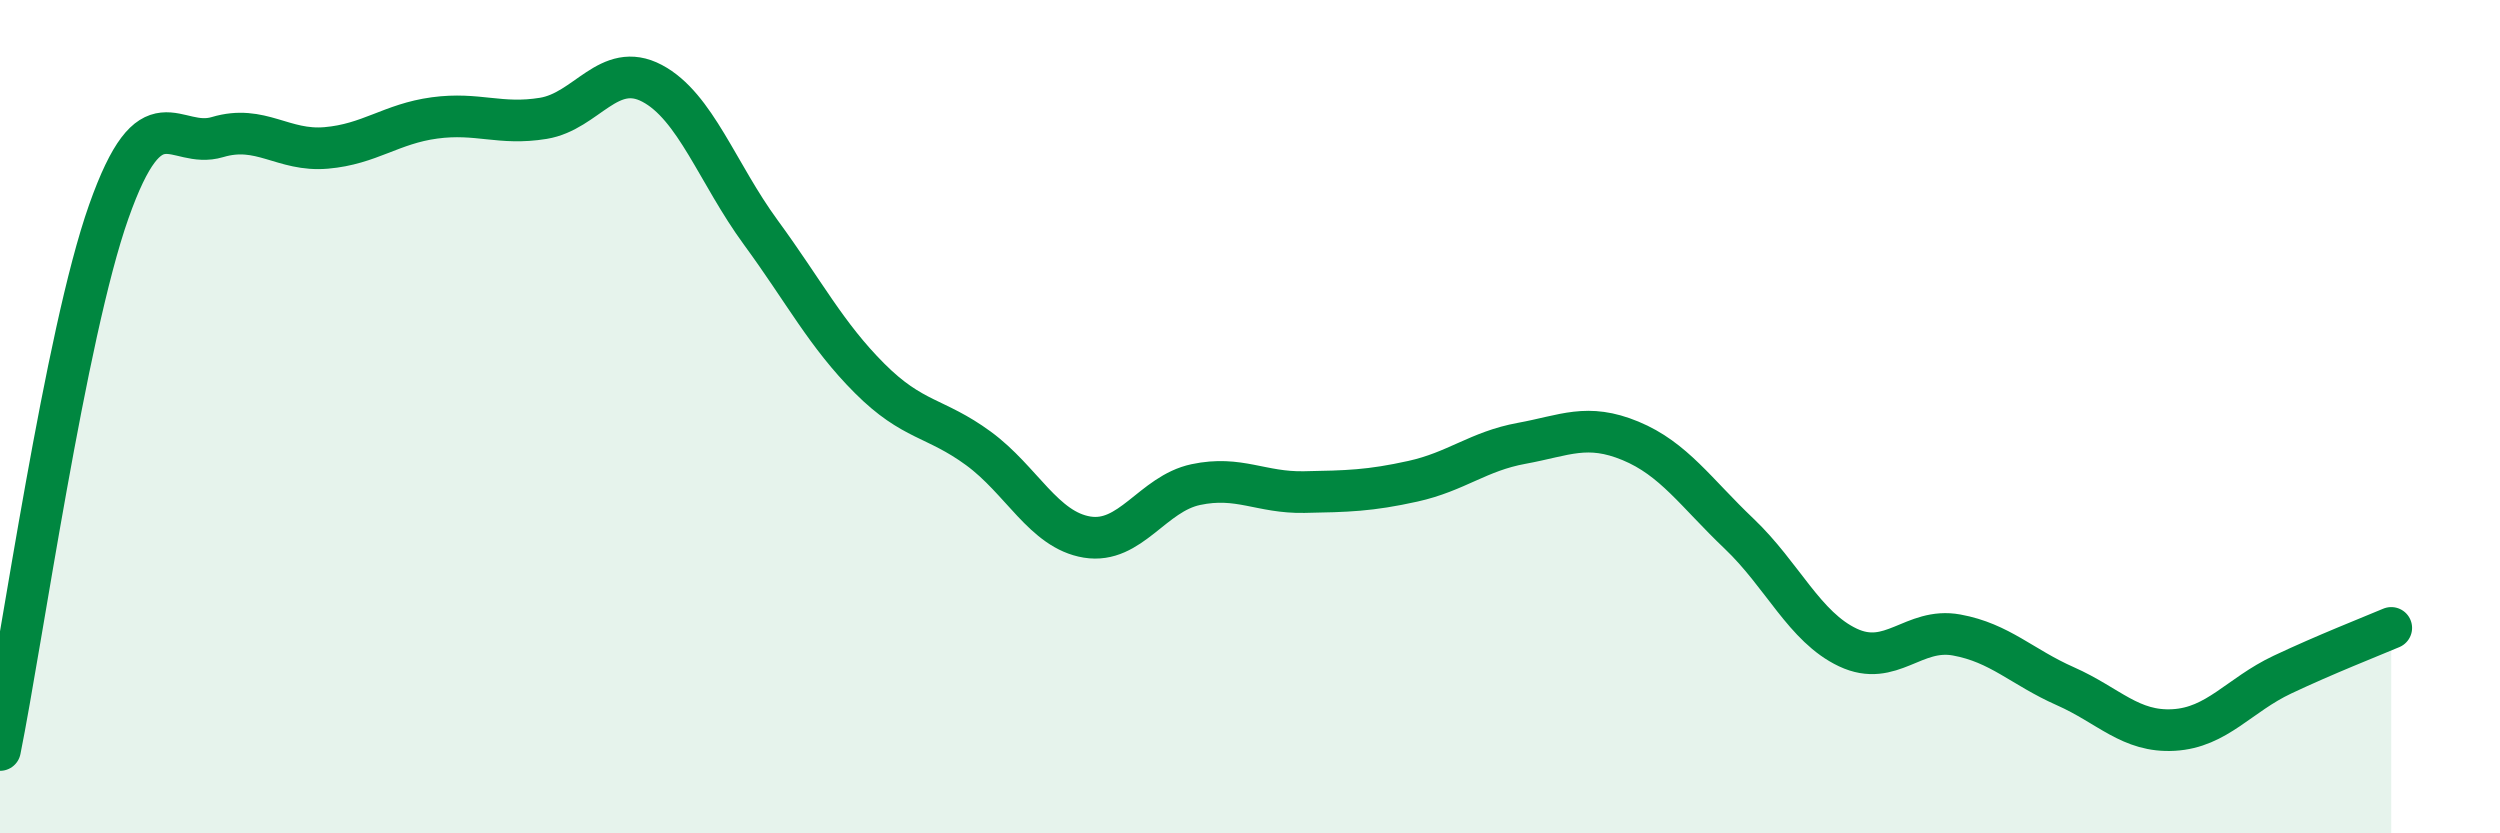 
    <svg width="60" height="20" viewBox="0 0 60 20" xmlns="http://www.w3.org/2000/svg">
      <path
        d="M 0,18 C 0.52,15.42 1.57,8.02 2.61,5.08 C 3.65,2.14 4.18,3.6 5.22,3.29 C 6.26,2.98 6.79,3.64 7.83,3.55 C 8.87,3.46 9.39,2.97 10.43,2.83 C 11.47,2.69 12,3.01 13.04,2.84 C 14.08,2.67 14.61,1.45 15.65,2 C 16.69,2.55 17.22,4.16 18.26,5.58 C 19.3,7 19.83,8.04 20.87,9.08 C 21.91,10.12 22.44,10 23.48,10.76 C 24.52,11.52 25.05,12.72 26.09,12.89 C 27.13,13.06 27.66,11.85 28.7,11.63 C 29.74,11.41 30.26,11.83 31.3,11.81 C 32.34,11.79 32.87,11.78 33.91,11.55 C 34.95,11.32 35.48,10.83 36.52,10.64 C 37.56,10.45 38.09,10.15 39.13,10.58 C 40.17,11.01 40.7,11.82 41.74,12.81 C 42.78,13.8 43.31,15.05 44.35,15.54 C 45.39,16.03 45.92,15.05 46.96,15.24 C 48,15.43 48.53,16.01 49.57,16.47 C 50.61,16.93 51.13,17.58 52.17,17.52 C 53.21,17.46 53.74,16.68 54.78,16.19 C 55.82,15.7 56.87,15.29 57.39,15.07L57.39 20L0 20Z"
        fill="#008740"
        opacity="0.1"
        stroke-linecap="round"
        stroke-linejoin="round"
      />
      <path
        d="M 0,18 C 0.52,15.42 1.57,8.02 2.61,5.08 C 3.65,2.14 4.18,3.6 5.22,3.29 C 6.26,2.98 6.79,3.64 7.83,3.55 C 8.87,3.46 9.39,2.97 10.43,2.83 C 11.47,2.69 12,3.01 13.04,2.84 C 14.08,2.67 14.61,1.45 15.65,2 C 16.69,2.55 17.22,4.16 18.26,5.58 C 19.3,7 19.83,8.04 20.87,9.08 C 21.91,10.12 22.44,10 23.48,10.76 C 24.52,11.52 25.05,12.72 26.09,12.89 C 27.13,13.06 27.66,11.85 28.7,11.63 C 29.74,11.41 30.26,11.83 31.3,11.81 C 32.34,11.79 32.87,11.78 33.91,11.55 C 34.95,11.32 35.48,10.83 36.52,10.64 C 37.56,10.45 38.09,10.15 39.13,10.58 C 40.17,11.01 40.7,11.82 41.74,12.81 C 42.78,13.8 43.31,15.05 44.35,15.54 C 45.39,16.03 45.92,15.05 46.96,15.24 C 48,15.43 48.53,16.01 49.57,16.47 C 50.61,16.93 51.13,17.58 52.17,17.52 C 53.21,17.46 53.74,16.68 54.78,16.19 C 55.82,15.7 56.87,15.29 57.39,15.07"
        stroke="#008740"
        stroke-width="1"
        fill="none"
        stroke-linecap="round"
        stroke-linejoin="round"
      />
    </svg>
  